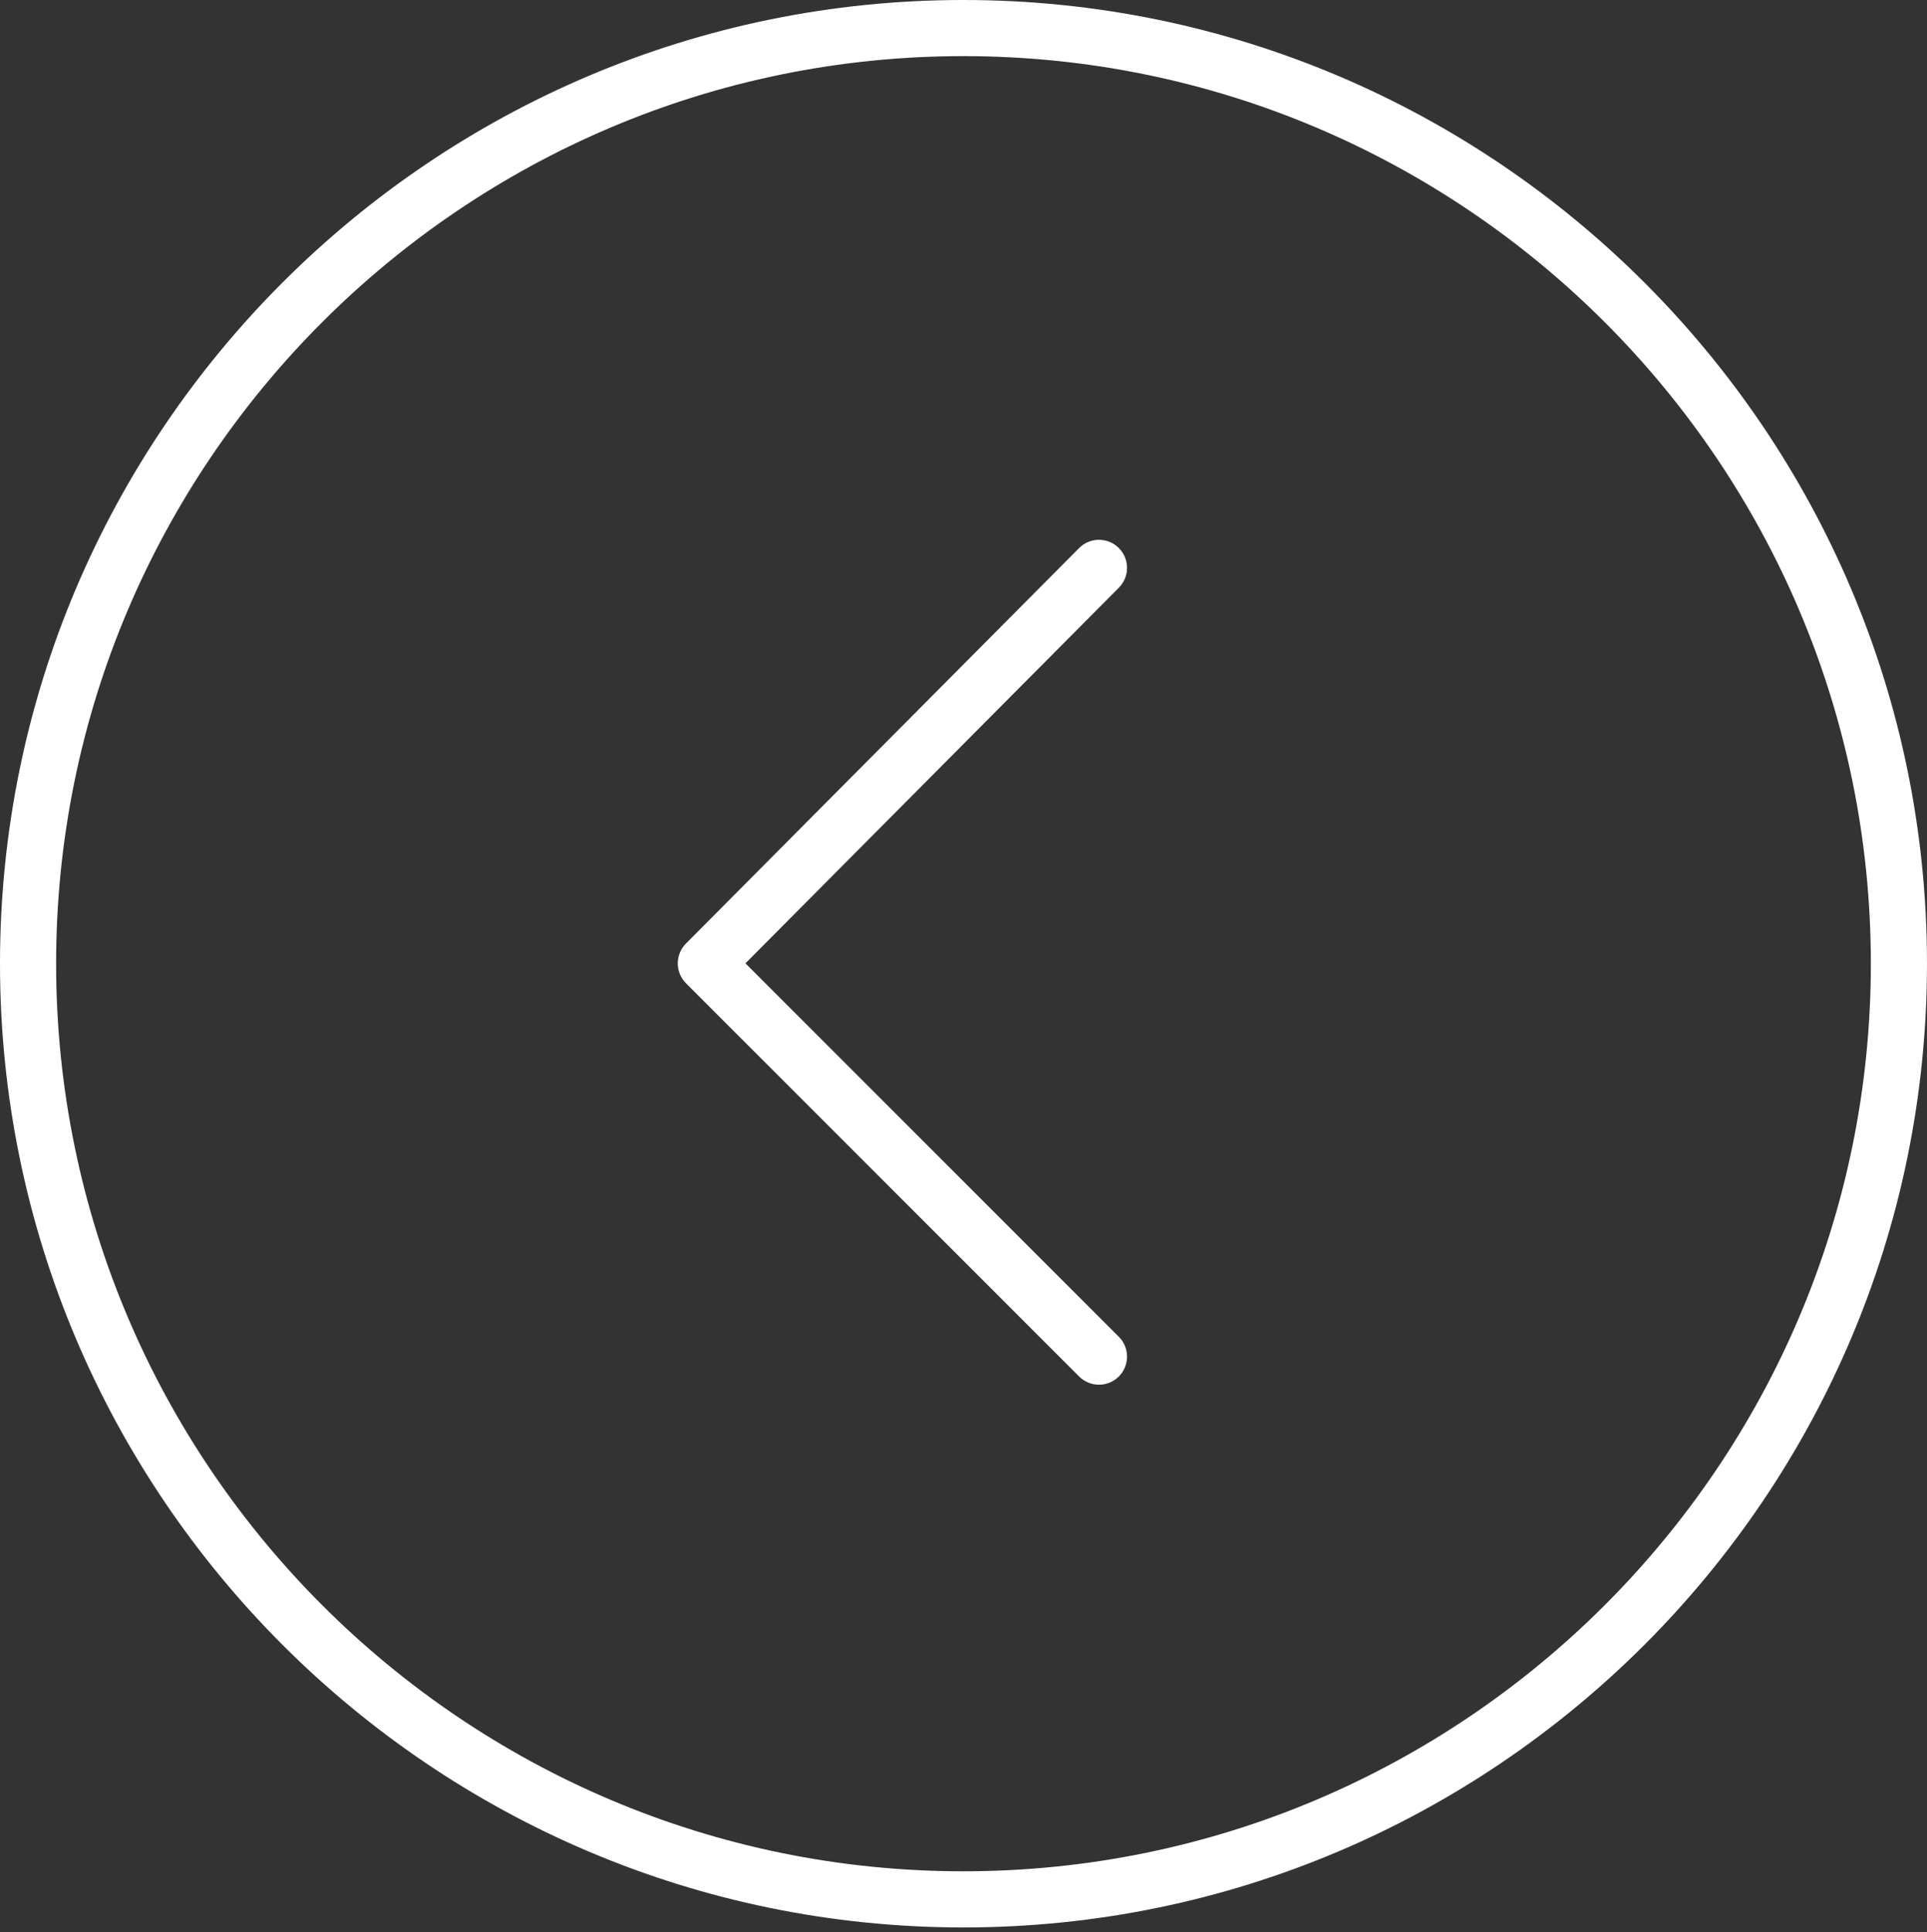 <?xml version="1.0" encoding="UTF-8"?> <svg xmlns="http://www.w3.org/2000/svg" width="416" height="417" viewBox="0 0 416 417" fill="none"><rect x="0" y="0" width="416" height="417" fill="#333333" stroke="none"/> <path d="M207.978 416.014C93.299 416.014 0 322.689 0 207.982C0 93.304 93.299 0 207.978 0C322.677 0 415.997 93.299 415.997 207.982C415.993 322.689 322.677 416.014 207.978 416.014ZM207.978 12.114C99.981 12.114 12.114 99.981 12.114 207.978C12.114 316.008 99.976 403.895 207.978 403.895C316 403.895 403.879 316.008 403.879 207.978C403.879 99.981 316 12.114 207.978 12.114Z" fill="white"></path> <path d="M237.249 298.872C235.697 298.872 234.15 298.282 232.964 297.096L148.089 212.221C145.726 209.858 145.722 206.035 148.076 203.664L232.951 118.298C235.306 115.926 239.142 115.914 241.517 118.273C243.893 120.631 243.901 124.467 241.542 126.842L160.927 207.924L241.53 288.526C243.897 290.893 243.897 294.729 241.53 297.096C240.352 298.278 238.801 298.872 237.249 298.872Z" fill="white"></path> </svg> 